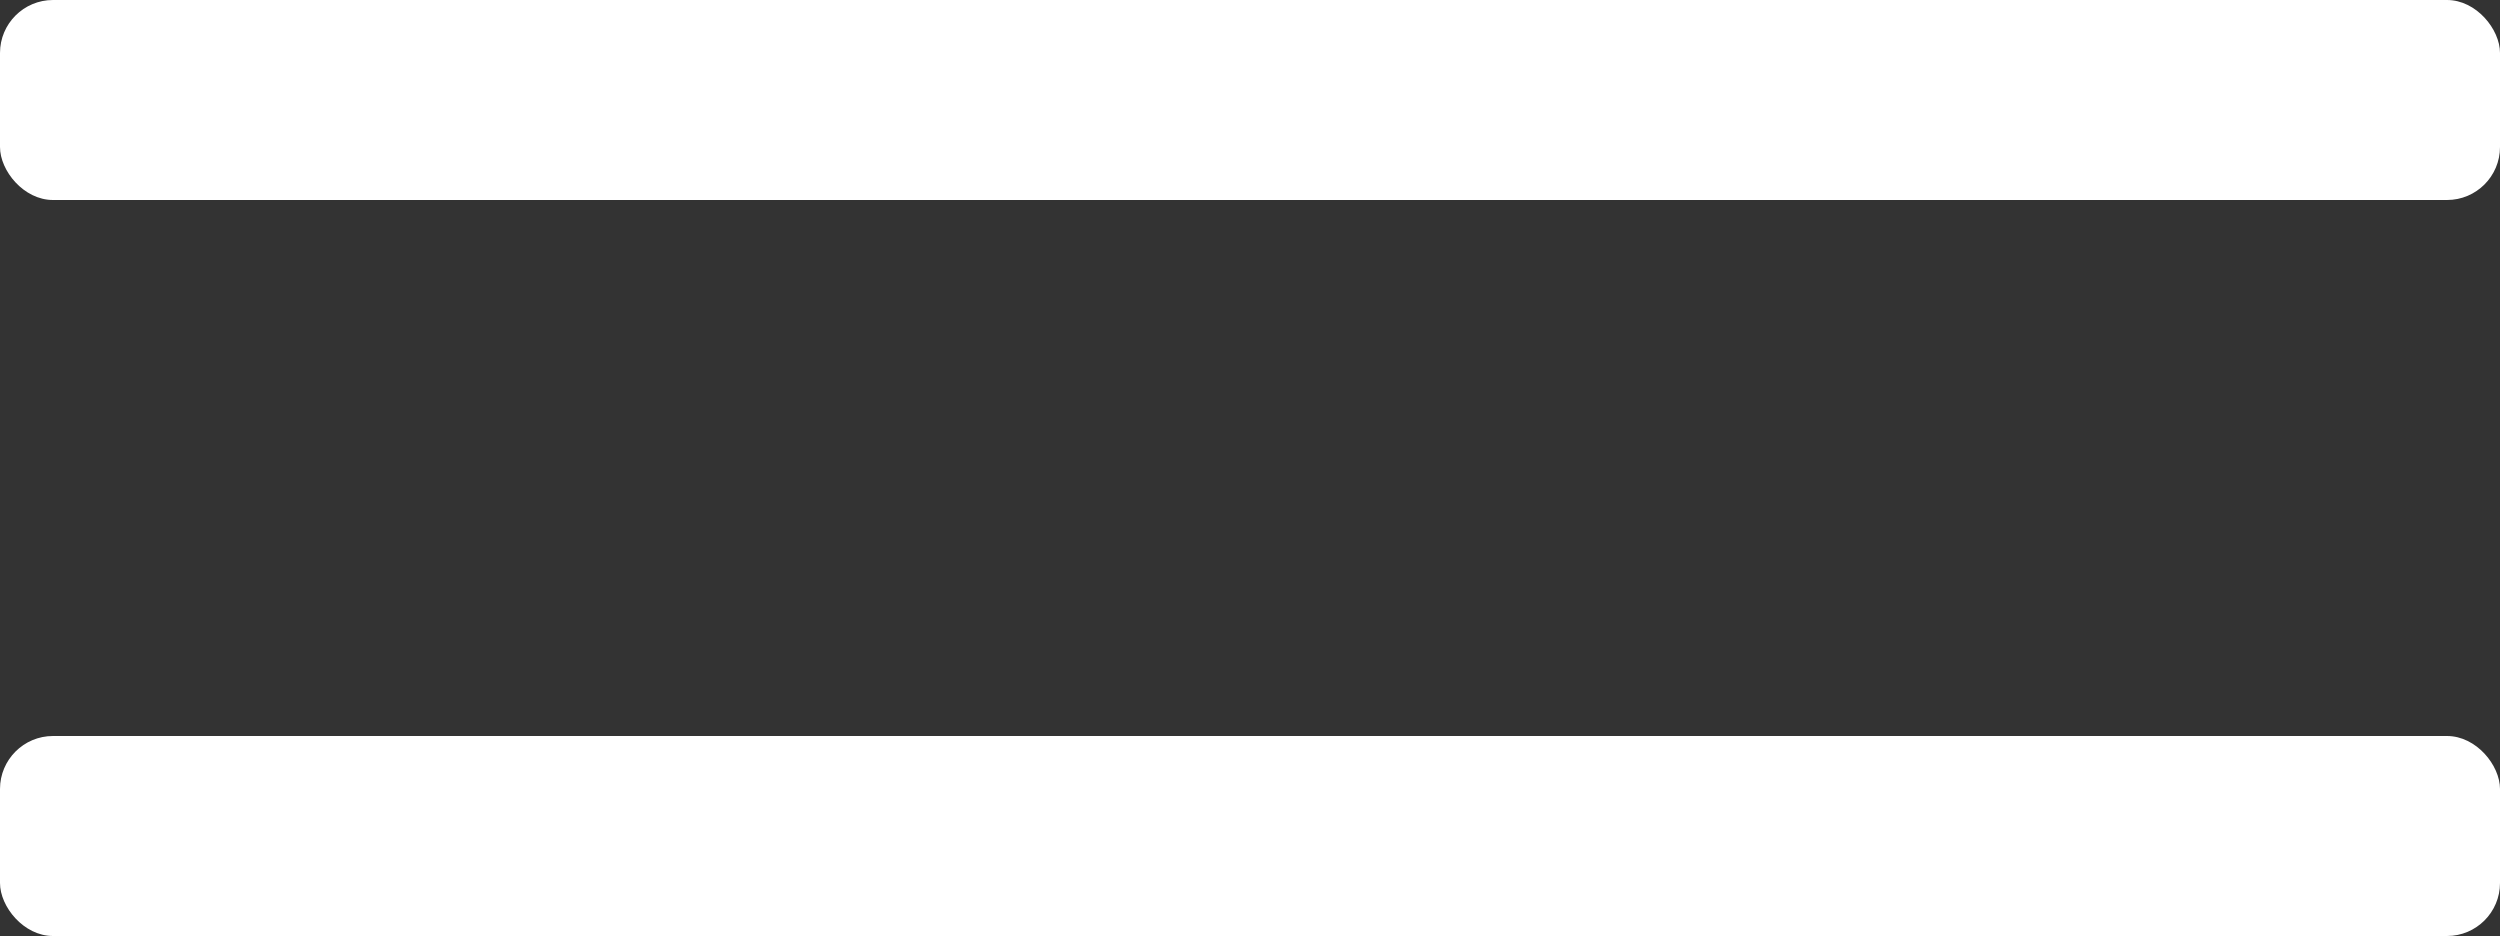 <?xml version="1.0" encoding="UTF-8"?><svg id="_レイヤー_2" xmlns="http://www.w3.org/2000/svg" viewBox="0 0 25 9.36"><rect x="0" y="0" width="25" height="9.36" fill="#333333" stroke="none"/><defs><style>.cls-1{fill:#fff;}</style></defs><g id="_レイヤー_6"><rect class="cls-1" width="25" height="2" rx=".53" ry=".53"/><rect class="cls-1" y="7.36" width="25" height="2" rx=".53" ry=".53"/></g></svg>